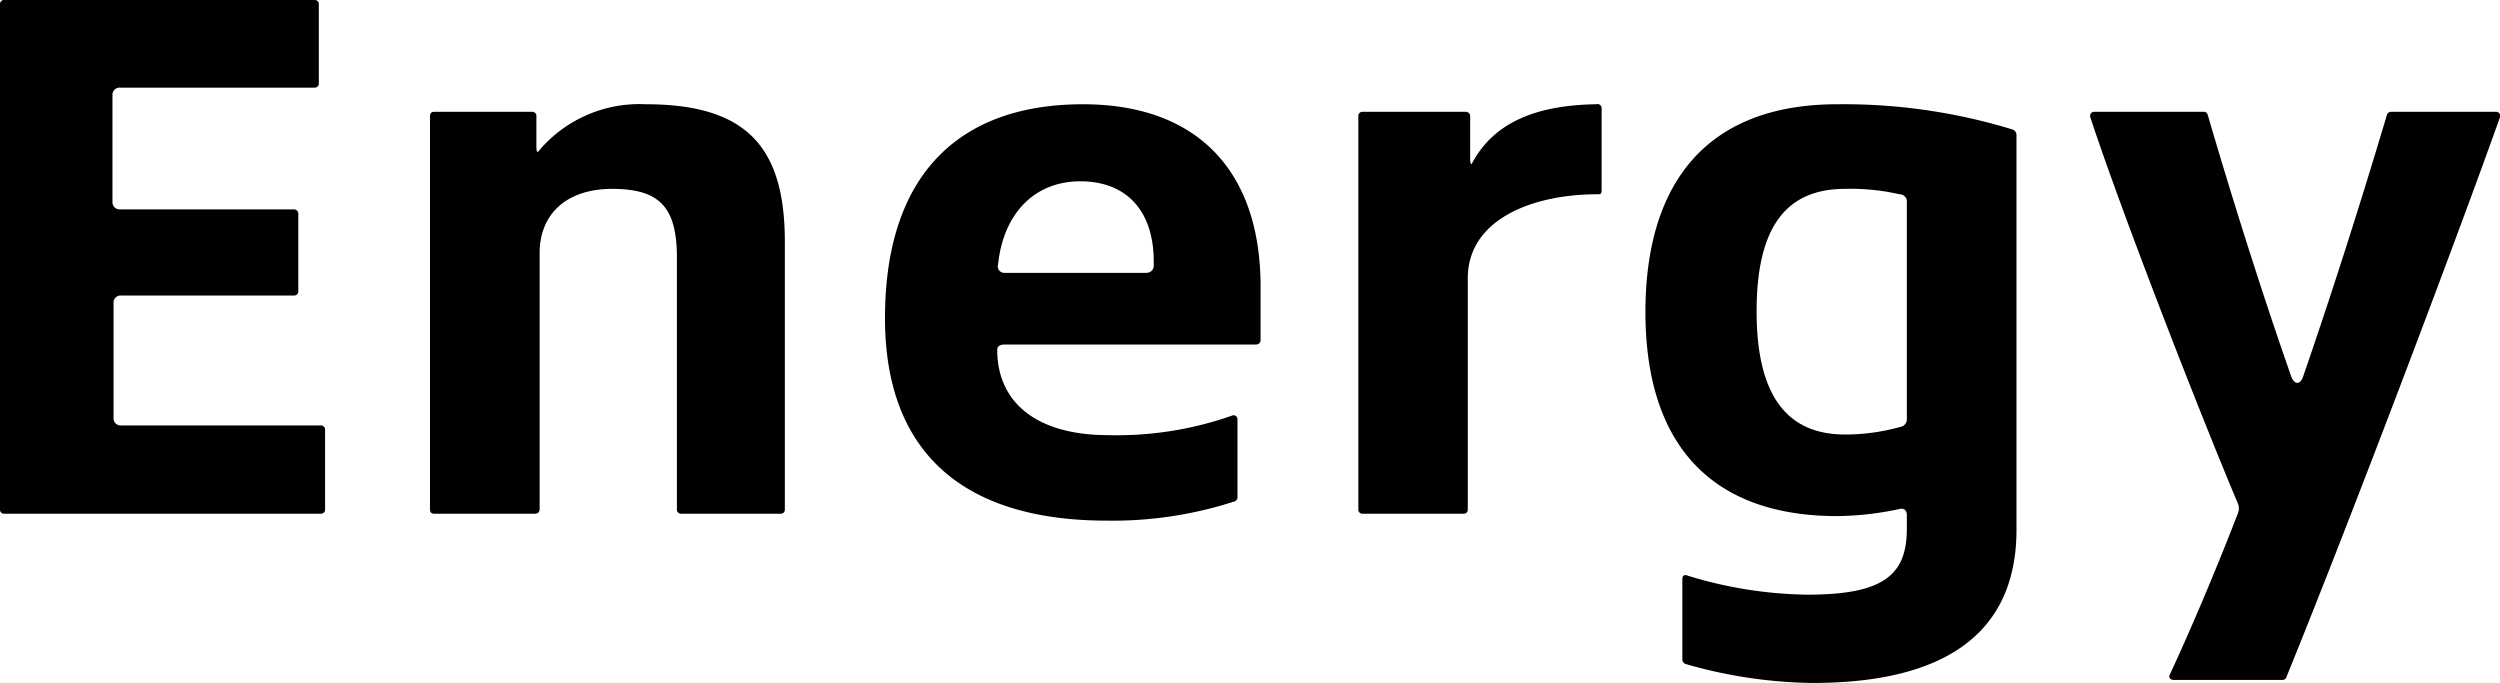 <svg xmlns="http://www.w3.org/2000/svg" viewBox="0 0 115.82 31.64"><g id="レイヤー_2" data-name="レイヤー 2"><g id="design"><path d="M.21,0H14.56a.19.19,0,0,1,.21.21V3.85a.19.19,0,0,1-.21.21h-9a.33.33,0,0,0-.35.35V9.35a.33.33,0,0,0,.35.35h8.05a.2.2,0,0,1,.21.21v3.57a.19.19,0,0,1-.21.21h-8a.33.33,0,0,0-.35.35v5.32a.33.33,0,0,0,.35.35h9.24a.19.19,0,0,1,.21.21v3.67a.19.19,0,0,1-.21.21H.21A.19.19,0,0,1,0,23.59V.21A.19.19,0,0,1,.21,0Z"/><path d="M25,11.73V23.59a.2.2,0,0,1-.21.21H20.12c-.14,0-.2-.07-.2-.21V5.39c0-.14.06-.21.2-.21h4.52a.19.19,0,0,1,.21.21v1.3c0,.21,0,.35.07.35h0a6.09,6.09,0,0,1,5-2.21c4.69,0,6.44,2,6.44,6.37V23.59a.19.19,0,0,1-.21.21H31.57a.19.19,0,0,1-.21-.21V11.94c0-2.31-.77-3.19-3-3.19C26.25,8.75,25,9.91,25,11.73Z"/><path d="M57.09,19.25a.18.18,0,0,1,.24.18V23a.21.21,0,0,1-.17.24,18.29,18.29,0,0,1-5.88.88C44.59,24.12,41,20.93,41,14.74c0-6.65,3.43-9.91,9.17-9.91,5.32,0,8.3,3.12,8.23,8.65v2.27a.2.2,0,0,1-.21.21H46.55c-.21,0-.35.07-.35.25,0,2.41,1.79,3.95,5.15,3.95A16.09,16.09,0,0,0,57.09,19.25ZM46.55,12.64H53.1a.33.33,0,0,0,.35-.35v-.18c0-2.34-1.26-3.71-3.4-3.71s-3.57,1.51-3.81,3.85A.3.3,0,0,0,46.55,12.64Z"/><path d="M68,23.59a.19.19,0,0,1-.21.21H63.14a.19.19,0,0,1-.21-.21V5.39a.19.19,0,0,1,.21-.21H67.9a.2.2,0,0,1,.21.21V7.25c0,.21,0,.35.07.35h0c1-1.93,3-2.73,5.77-2.77A.19.19,0,0,1,74.2,5V8.82C74.2,9,74.13,9,74,9c-3,0-6,1.16-6,3.89Z"/><path d="M93.42,6.27V24.54c0,4.86-3.4,7.1-9.45,7.1a22,22,0,0,1-5.85-.87.23.23,0,0,1-.18-.25V26.81c0-.14.11-.21.25-.14a19.64,19.64,0,0,0,5.53.88c3.5,0,4.62-.88,4.62-3.05v-.63c0-.24-.14-.35-.38-.28a14.36,14.36,0,0,1-2.84.32c-5.92,0-8.89-3.4-8.89-9.45s2.9-9.63,8.89-9.63A26.68,26.68,0,0,1,93.24,6,.27.27,0,0,1,93.42,6.27ZM88.34,19.39v-10A.34.34,0,0,0,88,9a10.16,10.16,0,0,0-2.52-.25c-2.59,0-4.1,1.58-4.1,5.67s1.54,5.71,4.1,5.71a9.49,9.49,0,0,0,2.55-.35A.36.36,0,0,0,88.34,19.39Z"/><path d="M106.68,17.5c1.57-4.55,2.9-8.82,3.89-12.14a.21.21,0,0,1,.21-.18h4.86a.19.19,0,0,1,.18.25c-1.75,4.93-6.69,18.06-9.88,25.9a.21.21,0,0,1-.24.17h-5c-.14,0-.25-.1-.18-.24,1.19-2.56,2.38-5.46,3.15-7.46a.6.6,0,0,0,0-.49C101.81,18.9,98.24,9.7,96.84,5.43A.19.19,0,0,1,97,5.18h5.07a.19.19,0,0,1,.21.14c1,3.43,2.45,8.09,3.89,12.18C106.33,17.82,106.54,17.82,106.68,17.5Z"/></g></g></svg>